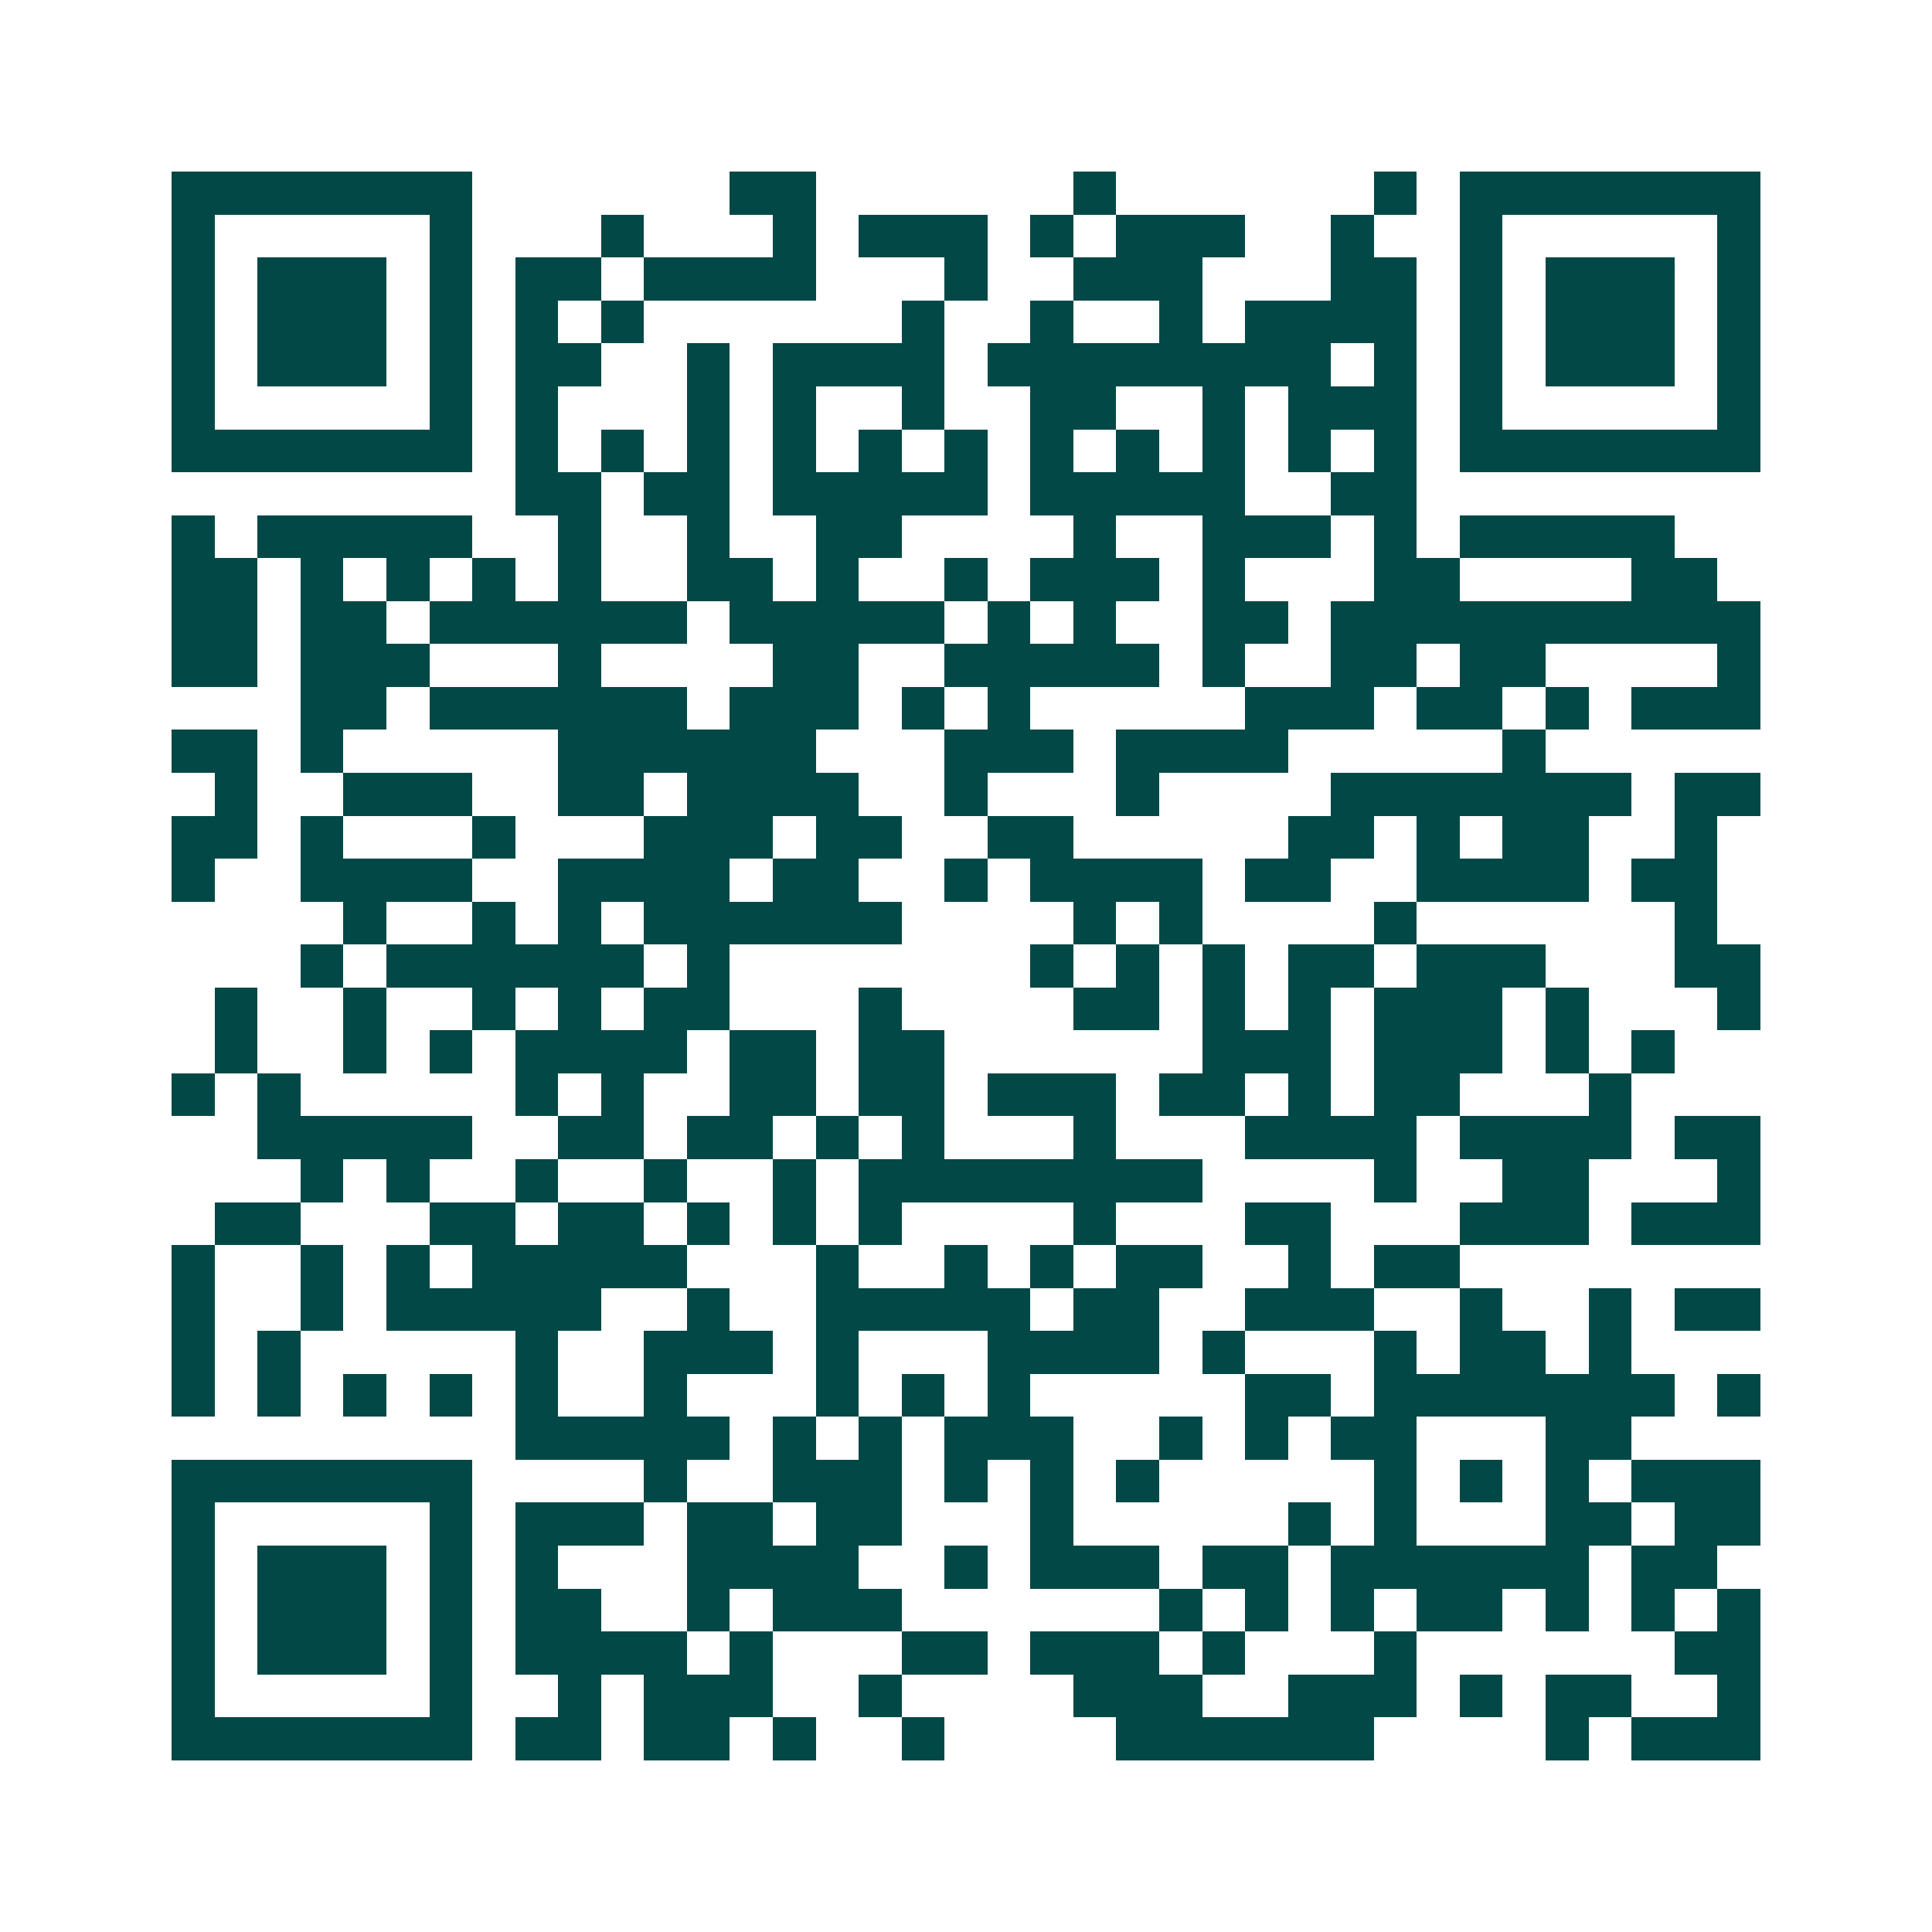 <svg xmlns="http://www.w3.org/2000/svg" width="200" height="200" viewBox="0 0 45 45" shape-rendering="crispEdges"><path fill="#ffffff" d="M0 0h45v45H0z"/><path stroke="#014847" d="M4 4.5h7m6 0h2m6 0h1m6 0h1m1 0h7M4 5.5h1m5 0h1m3 0h1m3 0h1m1 0h3m1 0h1m1 0h3m2 0h1m2 0h1m5 0h1M4 6.5h1m1 0h3m1 0h1m1 0h2m1 0h4m3 0h1m2 0h3m3 0h2m1 0h1m1 0h3m1 0h1M4 7.5h1m1 0h3m1 0h1m1 0h1m1 0h1m6 0h1m2 0h1m2 0h1m1 0h4m1 0h1m1 0h3m1 0h1M4 8.5h1m1 0h3m1 0h1m1 0h2m2 0h1m1 0h4m1 0h8m1 0h1m1 0h1m1 0h3m1 0h1M4 9.5h1m5 0h1m1 0h1m3 0h1m1 0h1m2 0h1m2 0h2m2 0h1m1 0h3m1 0h1m5 0h1M4 10.5h7m1 0h1m1 0h1m1 0h1m1 0h1m1 0h1m1 0h1m1 0h1m1 0h1m1 0h1m1 0h1m1 0h1m1 0h7M12 11.5h2m1 0h2m1 0h5m1 0h5m2 0h2M4 12.5h1m1 0h5m2 0h1m2 0h1m2 0h2m4 0h1m2 0h3m1 0h1m1 0h5M4 13.5h2m1 0h1m1 0h1m1 0h1m1 0h1m2 0h2m1 0h1m2 0h1m1 0h3m1 0h1m3 0h2m4 0h2M4 14.5h2m1 0h2m1 0h6m1 0h5m1 0h1m1 0h1m2 0h2m1 0h10M4 15.5h2m1 0h3m3 0h1m4 0h2m2 0h5m1 0h1m2 0h2m1 0h2m4 0h1M7 16.5h2m1 0h6m1 0h3m1 0h1m1 0h1m5 0h3m1 0h2m1 0h1m1 0h3M4 17.5h2m1 0h1m5 0h6m3 0h3m1 0h4m5 0h1M5 18.5h1m2 0h3m2 0h2m1 0h4m2 0h1m3 0h1m4 0h7m1 0h2M4 19.5h2m1 0h1m3 0h1m3 0h3m1 0h2m2 0h2m5 0h2m1 0h1m1 0h2m2 0h1M4 20.5h1m2 0h4m2 0h4m1 0h2m2 0h1m1 0h4m1 0h2m2 0h4m1 0h2M8 21.5h1m2 0h1m1 0h1m1 0h6m4 0h1m1 0h1m4 0h1m6 0h1M7 22.5h1m1 0h6m1 0h1m7 0h1m1 0h1m1 0h1m1 0h2m1 0h3m3 0h2M5 23.5h1m2 0h1m2 0h1m1 0h1m1 0h2m3 0h1m4 0h2m1 0h1m1 0h1m1 0h3m1 0h1m3 0h1M5 24.5h1m2 0h1m1 0h1m1 0h4m1 0h2m1 0h2m6 0h3m1 0h3m1 0h1m1 0h1M4 25.5h1m1 0h1m5 0h1m1 0h1m2 0h2m1 0h2m1 0h3m1 0h2m1 0h1m1 0h2m3 0h1M6 26.5h5m2 0h2m1 0h2m1 0h1m1 0h1m3 0h1m3 0h4m1 0h4m1 0h2M7 27.5h1m1 0h1m2 0h1m2 0h1m2 0h1m1 0h8m4 0h1m2 0h2m3 0h1M5 28.5h2m3 0h2m1 0h2m1 0h1m1 0h1m1 0h1m4 0h1m3 0h2m3 0h3m1 0h3M4 29.5h1m2 0h1m1 0h1m1 0h5m3 0h1m2 0h1m1 0h1m1 0h2m2 0h1m1 0h2M4 30.5h1m2 0h1m1 0h5m2 0h1m2 0h5m1 0h2m2 0h3m2 0h1m2 0h1m1 0h2M4 31.5h1m1 0h1m5 0h1m2 0h3m1 0h1m3 0h4m1 0h1m3 0h1m1 0h2m1 0h1M4 32.5h1m1 0h1m1 0h1m1 0h1m1 0h1m2 0h1m3 0h1m1 0h1m1 0h1m5 0h2m1 0h7m1 0h1M12 33.5h5m1 0h1m1 0h1m1 0h3m2 0h1m1 0h1m1 0h2m3 0h2M4 34.5h7m4 0h1m2 0h3m1 0h1m1 0h1m1 0h1m5 0h1m1 0h1m1 0h1m1 0h3M4 35.5h1m5 0h1m1 0h3m1 0h2m1 0h2m3 0h1m5 0h1m1 0h1m3 0h2m1 0h2M4 36.5h1m1 0h3m1 0h1m1 0h1m3 0h4m2 0h1m1 0h3m1 0h2m1 0h6m1 0h2M4 37.5h1m1 0h3m1 0h1m1 0h2m2 0h1m1 0h3m6 0h1m1 0h1m1 0h1m1 0h2m1 0h1m1 0h1m1 0h1M4 38.5h1m1 0h3m1 0h1m1 0h4m1 0h1m3 0h2m1 0h3m1 0h1m3 0h1m6 0h2M4 39.5h1m5 0h1m2 0h1m1 0h3m2 0h1m4 0h3m2 0h3m1 0h1m1 0h2m2 0h1M4 40.5h7m1 0h2m1 0h2m1 0h1m2 0h1m4 0h6m4 0h1m1 0h3"/></svg>

